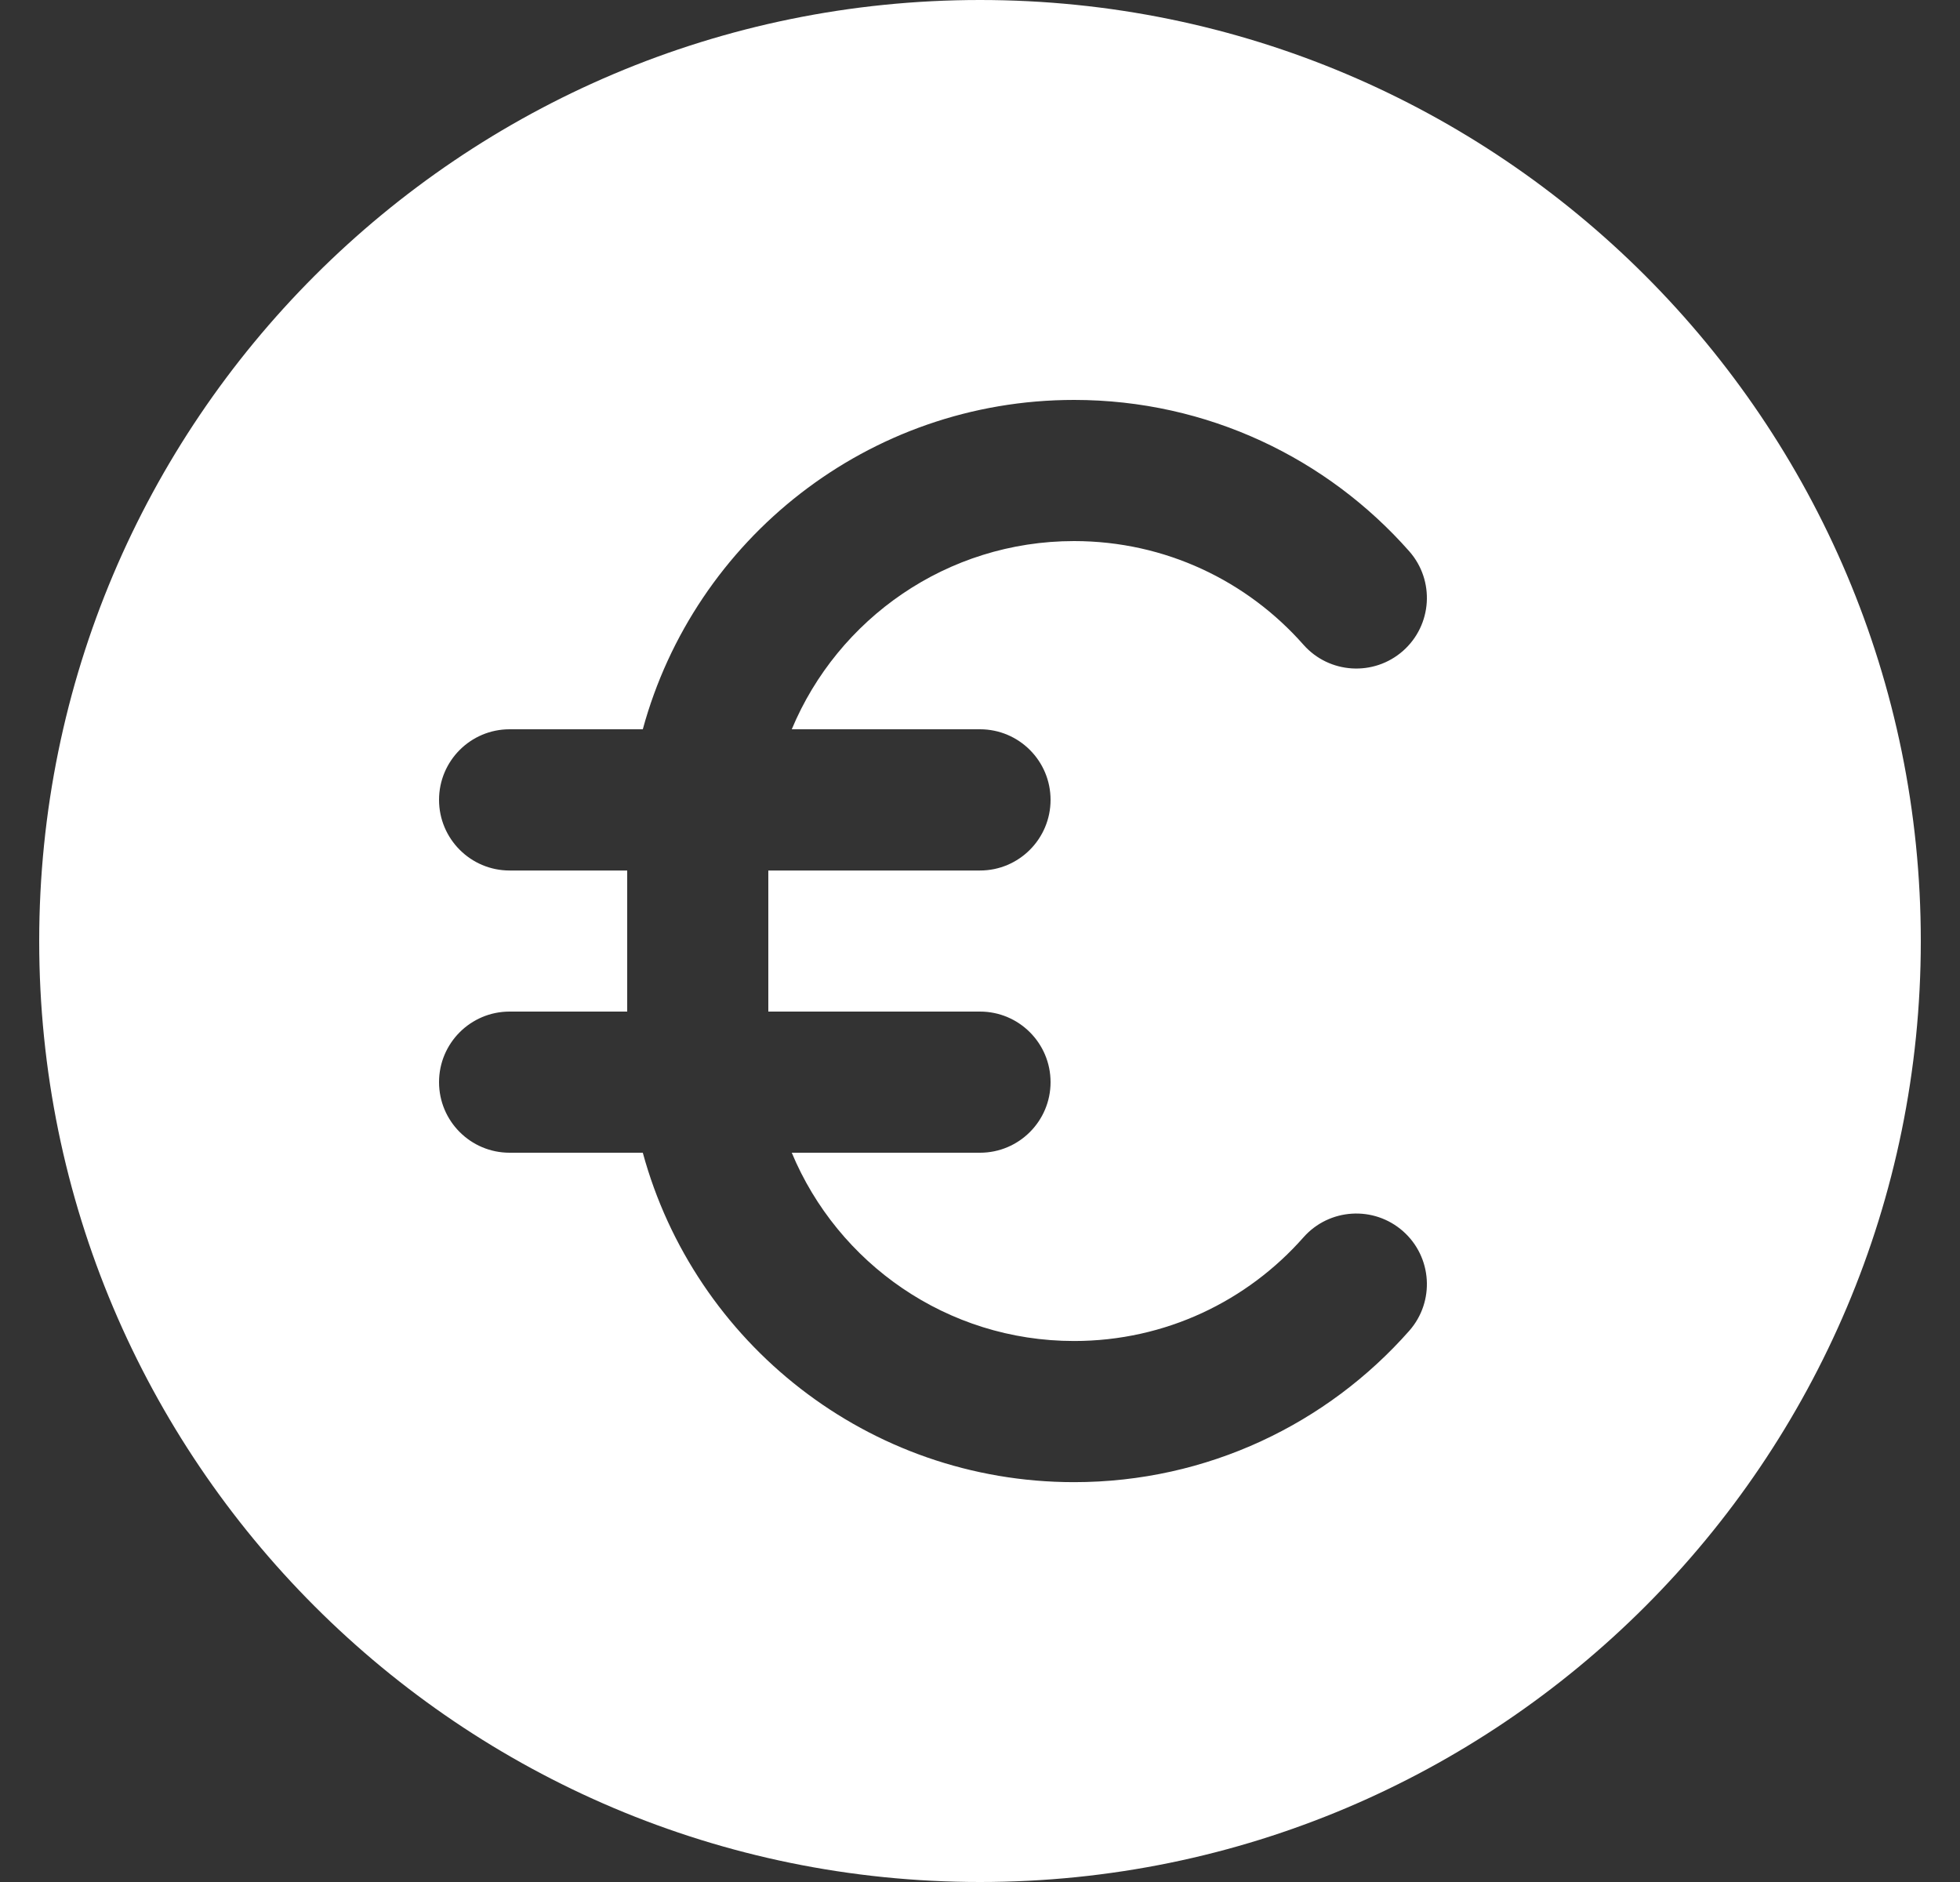 <svg width="25" height="24" viewBox="0 0 25 24" fill="none" xmlns="http://www.w3.org/2000/svg">
<rect x="0" y="0" width="25" height="24" fill="#333333" stroke="none"/>
<g id="euro_14428116 1" clip-path="url(#clip0_7_406)">
<path id="Vector" fill-rule="evenodd" clip-rule="evenodd" d="M12.5 24C19.127 24 24.5 18.628 24.5 12.001C24.5 5.373 19.127 0 12.5 0C5.873 0 0.5 5.373 0.5 12.001C0.5 18.628 5.873 24 12.5 24ZM13.7 5.1C11.071 5.1 8.858 6.88 8.199 9.3H6.5C6.003 9.3 5.6 9.703 5.6 10.2C5.6 10.697 6.003 11.101 6.5 11.101H8V12.9H6.5C6.003 12.9 5.6 13.303 5.6 13.8C5.6 14.297 6.003 14.7 6.5 14.7H8.199C8.858 17.121 11.071 18.901 13.7 18.901C15.403 18.901 16.932 18.153 17.975 16.971C18.304 16.598 18.268 16.03 17.896 15.701C17.523 15.372 16.954 15.407 16.625 15.78C15.909 16.591 14.865 17.101 13.7 17.101C12.078 17.101 10.687 16.11 10.099 14.7H12.5C12.997 14.7 13.4 14.297 13.4 13.8C13.4 13.303 12.997 12.9 12.5 12.9H9.8V11.101H12.5C12.997 11.101 13.4 10.697 13.4 10.2C13.4 9.703 12.997 9.3 12.5 9.3H10.099C10.687 7.891 12.078 6.9 13.7 6.9C14.865 6.9 15.909 7.41 16.625 8.221C16.954 8.594 17.523 8.629 17.896 8.3C18.268 7.971 18.304 7.403 17.975 7.03C16.932 5.848 15.403 5.1 13.7 5.1Z" fill="white"/>
</g>
<defs>
<clipPath id="clip0_7_406">
<rect width="24" height="24" fill="white" transform="translate(0.5)"/>
</clipPath>
</defs>
</svg>
